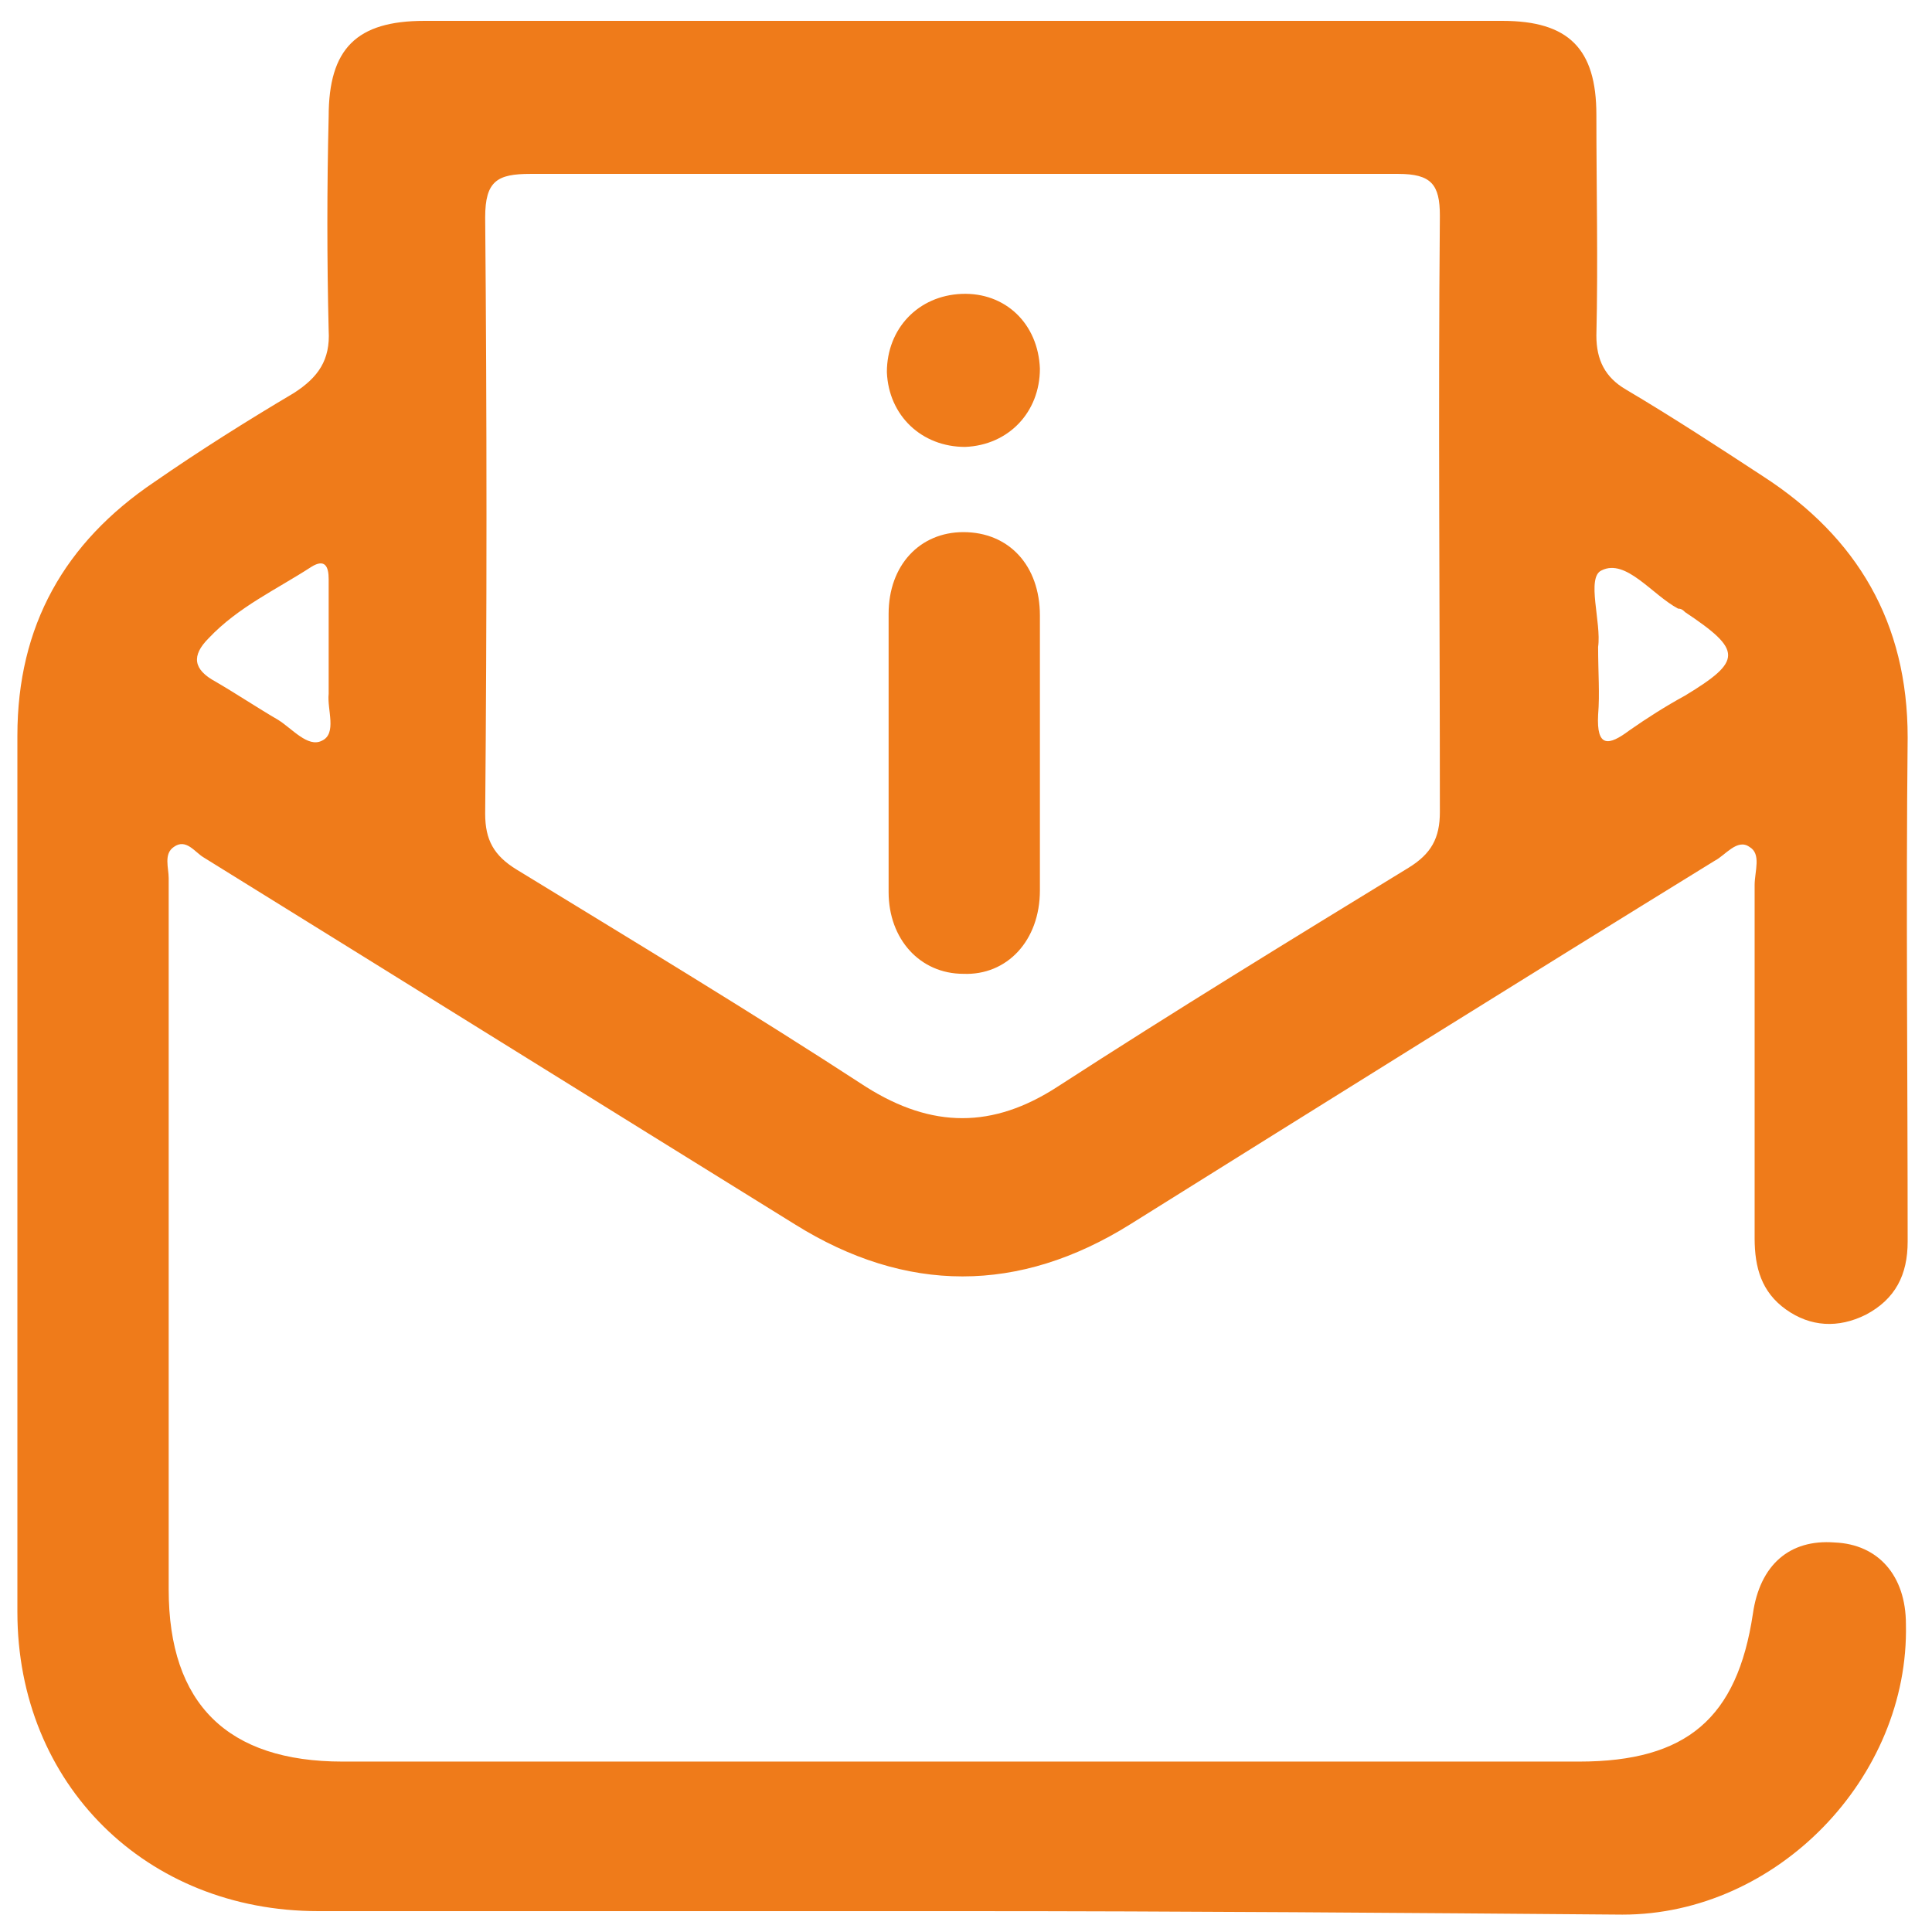<?xml version="1.0" encoding="UTF-8"?> <!-- Generator: Adobe Illustrator 27.0.0, SVG Export Plug-In . SVG Version: 6.00 Build 0) --> <svg xmlns="http://www.w3.org/2000/svg" xmlns:xlink="http://www.w3.org/1999/xlink" version="1.1" id="Capa_1" x="0px" y="0px" viewBox="0 0 111.1 111.1" style="enable-background:new 0 0 111.1 111.1;" xml:space="preserve"> <style type="text/css"> .st0{fill:#EF7B1A;} </style> <g> <path class="st0" d="M55.4,109.9c-12.4,0-24.7,0-37.1,0C8.4,109.9,1,102.6,1,92.7c0-16.8,0-33.6,0-50.4C1,36,3.7,31.2,8.9,27.7 c2.6-1.8,5.3-3.5,8-5.1c1.4-0.9,2.1-1.9,2-3.6c-0.1-4.1-0.1-8.2,0-12.3c0-3.9,1.6-5.5,5.5-5.5c20.7,0,41.4,0,62,0 c3.8,0,5.4,1.6,5.4,5.4c0,4.2,0.1,8.5,0,12.7c0,1.4,0.5,2.4,1.7,3.1c2.7,1.6,5.3,3.3,7.9,5c5.4,3.5,8.3,8.4,8.3,15 c-0.1,9.7,0,19.3,0,29c0,1.9-0.7,3.3-2.4,4.2c-1.6,0.8-3.2,0.7-4.6-0.3c-1.4-1-1.8-2.4-1.8-4.1c0-6.8,0-13.6,0-20.3 c0-0.8,0.4-1.8-0.3-2.2c-0.7-0.5-1.4,0.5-2,0.8c-11.2,6.9-22.4,13.9-33.6,20.9c-6.4,4-12.9,4-19.3,0c-11.3-7-22.7-14.1-34-21.1 c-0.5-0.3-1-1.1-1.7-0.6c-0.6,0.4-0.3,1.2-0.3,1.8c0,13.6,0,27.2,0,40.9c0,6.6,3.4,9.9,10,9.9c23.7,0,47.4,0,71.1,0 c6.2,0,9.1-2.5,10-8.5c0.4-2.8,2.1-4.3,4.7-4.1c2.5,0.1,4.1,1.9,4.1,4.7c0.2,8.8-7.4,16.7-16.3,16.7 C80.8,110,68.1,109.9,55.4,109.9C55.4,109.9,55.4,109.9,55.4,109.9z M55.5,10c-8.3,0-16.6,0-25,0c-1.9,0-2.6,0.4-2.6,2.5 c0.1,11.4,0.1,22.9,0,34.3c0,1.5,0.5,2.4,1.8,3.2c6.7,4.1,13.5,8.2,20.1,12.5c3.8,2.4,7.3,2.4,11,0C67.6,58.1,74.3,54,81,49.9 c1.3-0.8,1.8-1.7,1.8-3.2c0-11.4-0.1-22.9,0-34.3c0-1.8-0.5-2.4-2.4-2.4C72.1,10,63.8,10,55.5,10z M18.9,37.7 C18.9,37.7,18.9,37.7,18.9,37.7c0-1.5,0-2.9,0-4.4c0-0.7-0.2-1.2-1-0.7c-2,1.3-4.2,2.3-5.9,4.1c-1,1-0.9,1.8,0.4,2.5 c1.2,0.7,2.4,1.5,3.6,2.2c0.8,0.5,1.7,1.6,2.5,1.2c0.9-0.4,0.3-1.8,0.4-2.7C18.9,39.1,18.9,38.4,18.9,37.7z M91.9,37.2 c0,1.5,0.1,2.7,0,3.9c-0.1,1.9,0.6,1.8,1.8,0.9c1-0.7,2.1-1.4,3.2-2c3.3-2,3.3-2.6,0-4.8c-0.1-0.1-0.2-0.2-0.4-0.2 c-1.5-0.8-3-2.9-4.4-2.2C91.2,33.2,92.1,35.8,91.9,37.2z"></path> <path class="st0" d="M59.8,43.4c0,2.6,0,5.2,0,7.8c0,2.9-1.9,4.9-4.4,4.8c-2.5,0-4.3-2-4.3-4.7c0-5.3,0-10.7,0-16 c0-2.8,1.8-4.7,4.3-4.7c2.6,0,4.4,1.9,4.4,4.8c0,0.1,0,0.3,0,0.4C59.8,38.3,59.8,40.8,59.8,43.4z"></path> <path class="st0" d="M59.8,21.2c0,2.5-1.8,4.4-4.3,4.5c-2.5,0-4.4-1.8-4.5-4.3c0-2.5,1.8-4.4,4.3-4.5 C57.8,16.8,59.7,18.6,59.8,21.2z"></path> </g> </svg> 